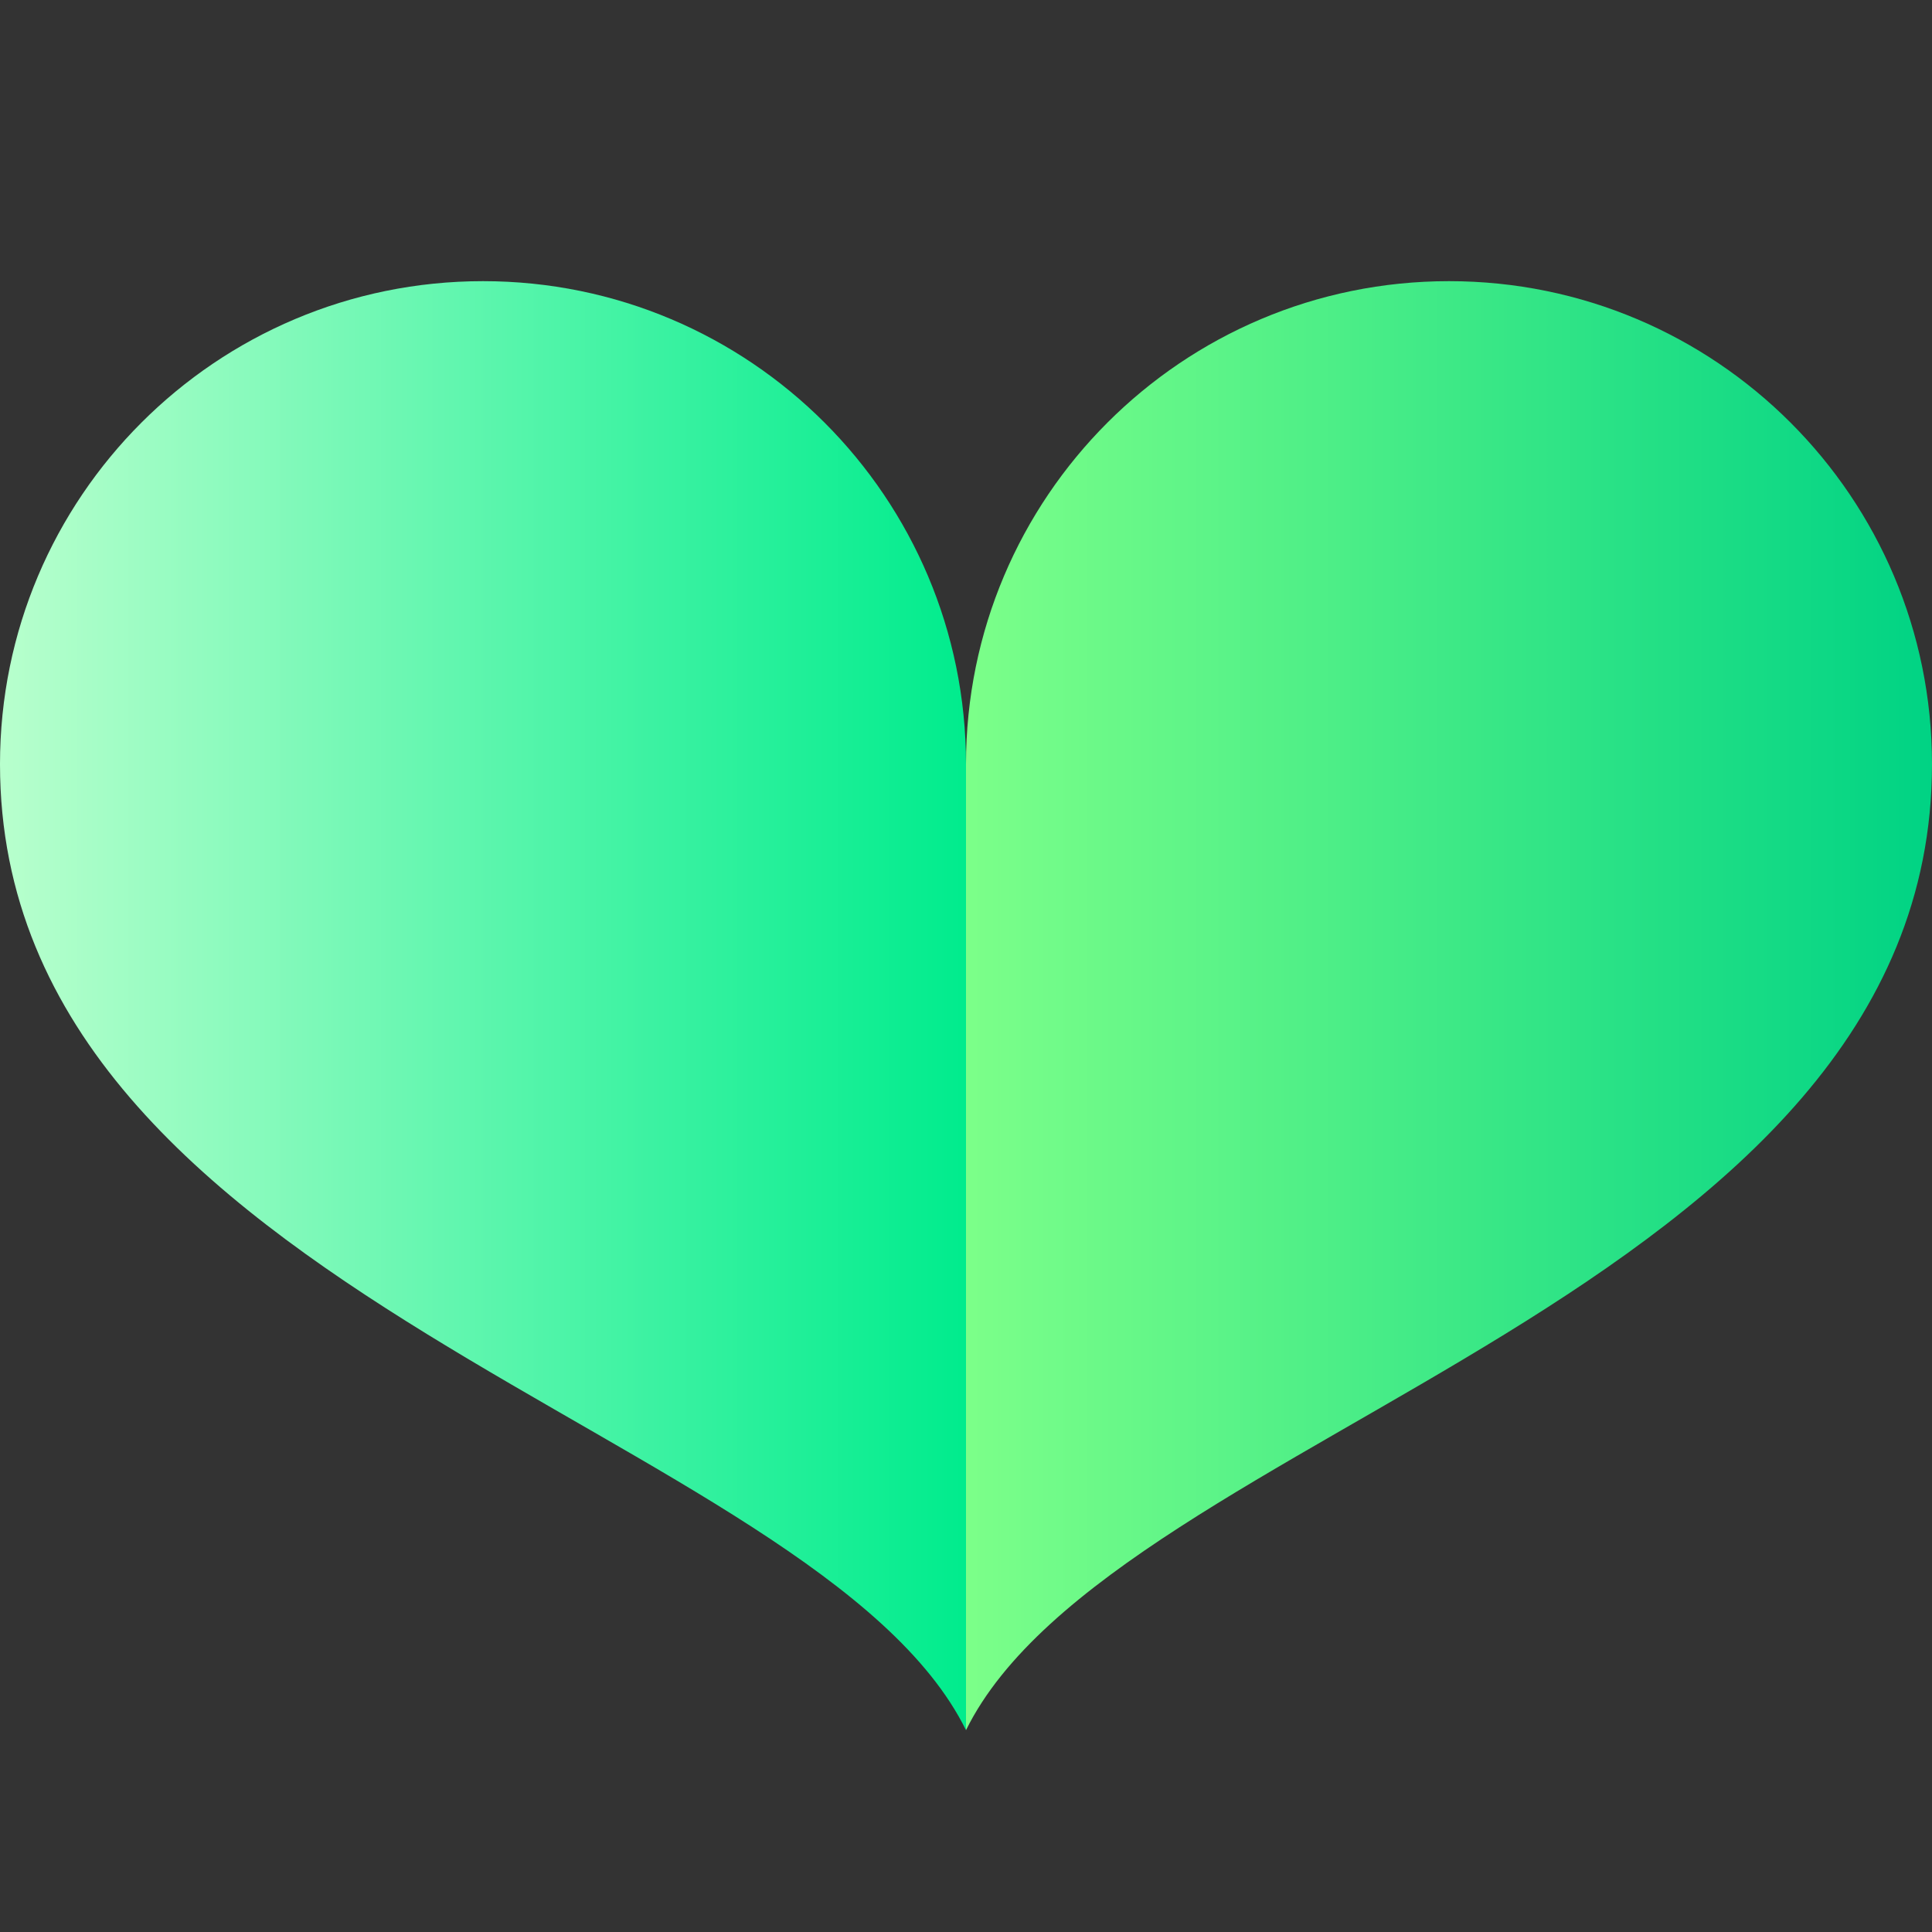 <?xml version="1.0" encoding="UTF-8"?><svg id="a" xmlns="http://www.w3.org/2000/svg" xmlns:xlink="http://www.w3.org/1999/xlink" viewBox="0 0 152 152"><rect x="0" y="0" width="152" height="152" fill="#333333" stroke="none"/><defs><style>.d{fill:url(#b);}.e{fill:url(#c);}</style><linearGradient id="b" x1="0" y1="79.12" x2="76" y2="79.12" gradientUnits="userSpaceOnUse"><stop offset="0" stop-color="#b8ffcd"/><stop offset="1" stop-color="#00ec8d"/></linearGradient><linearGradient id="c" x1="-3615.62" y1="79.12" x2="-3691.62" y2="79.12" gradientTransform="translate(-3539.62) rotate(-180) scale(1 -1)" gradientUnits="userSpaceOnUse"><stop offset="0" stop-color="#7cff89"/><stop offset="1" stop-color="#00d384"/></linearGradient></defs><path class="d" d="m0,60.12C0,39.13,17.01,22.12,38,22.12s38,17.01,38,38c0-20.99,0,76,0,76C64.3,112.42,0,102.09,0,60.12Z"/><path class="e" d="m152,60.12c0-20.99-17.01-38-38-38s-38,17.01-38,38c0-20.99,0,76,0,76,11.7-23.7,76-34.03,76-76Z"/></svg>